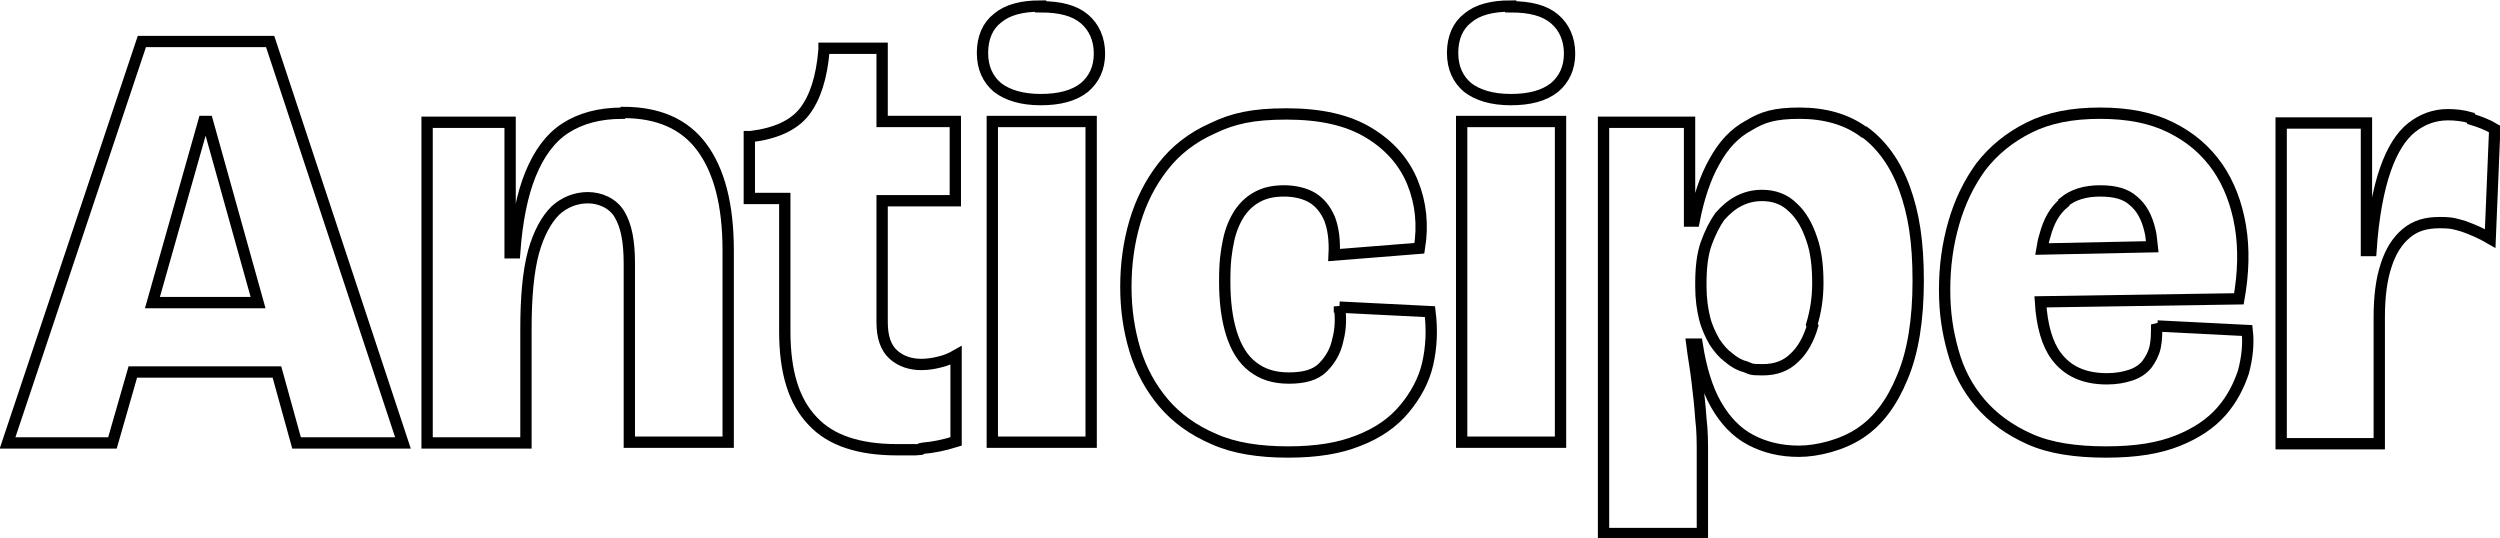 <?xml version="1.0" encoding="UTF-8"?>
<svg id="Calque_1" xmlns="http://www.w3.org/2000/svg" version="1.1" viewBox="0 0 331.3 71.3">
  <!-- Generator: Adobe Illustrator 29.5.1, SVG Export Plug-In . SVG Version: 2.1.0 Build 141)  -->
  <defs>
    <style>
      .st0 {
        fill: none;
        stroke: #000;
        stroke-width: 1.5px;
      }
    </style>
  </defs>
  <path class="st0" d="M18.8,5.5L1,58.7h13.9l2.7-9.4h19.1l2.6,9.4h14.1L35.8,5.5h-16.9ZM20.2,40.1l6.8-24h.5l6.7,24h-14Z"/>
  <path class="st0" d="M82.5,15c-3.1,0-5.6.7-7.6,2-2,1.3-3.5,3.4-4.6,6.1-1.1,2.7-1.8,6.2-2.1,10.4h-.6v-17.3h-11v42.5h13.1v-15.1c0-4.2.3-7.6,1-10.2.7-2.5,1.7-4.3,2.9-5.5,1.2-1.1,2.7-1.7,4.3-1.7s3.3.7,4.2,2.2,1.3,3.6,1.3,6.5v23.7h13.1v-25.4c0-6.1-1.2-10.6-3.5-13.7s-5.8-4.6-10.4-4.6Z"/>
  <path class="st0" d="M116.9,6.4h-7.7v.2c-.3,3.7-1.2,6.4-2.6,8.2-1.4,1.8-3.8,2.9-7.1,3.3h-.2v8.2h4.7v17.6c0,5.4,1.2,9.3,3.7,11.9,2.4,2.6,6.2,3.8,11.2,3.8s2.1,0,3.4-.2c1.3-.1,2.8-.4,4.4-.9v-11.4c-.7.4-1.4.7-2.3.9-.8.2-1.6.3-2.3.3-1.4,0-2.7-.4-3.7-1.3-1-.9-1.5-2.3-1.5-4.3v-16.1h9.7v-10.5h-9.7V6.4Z"/>
  <path class="st0" d="M137.9.8c-2.5,0-4.4.5-5.7,1.6-1.3,1-2,2.6-2,4.6s.7,3.5,2,4.6c1.3,1,3.2,1.6,5.7,1.6s4.4-.5,5.8-1.6c1.3-1.1,2-2.6,2-4.5s-.7-3.5-2-4.6c-1.3-1.1-3.2-1.6-5.8-1.6Z"/>
  <rect class="st0" x="131.5" y="16.1" width="13.1" height="42.5"/>
  <path class="st0" d="M177.5,40.6c.2,1.4.2,2.9-.2,4.4-.3,1.5-1,2.7-2,3.7-1,1-2.5,1.4-4.5,1.4s-3.5-.5-4.8-1.5c-1.3-1-2.2-2.5-2.8-4.4-.6-1.9-.9-4.2-.9-6.9s.2-3.9.5-5.4c.3-1.5.9-2.8,1.5-3.7.7-1,1.5-1.7,2.5-2.2,1-.5,2.1-.7,3.4-.7s2.7.3,3.7.9c1,.6,1.8,1.6,2.3,2.8.5,1.3.7,2.9.6,4.8l11.3-.9c.5-3.1.2-6-.9-8.7-1.1-2.7-3-4.9-5.8-6.6-2.8-1.7-6.4-2.5-10.9-2.5s-7.1.6-9.8,1.9c-2.7,1.2-4.9,2.9-6.6,5.1-1.7,2.2-2.9,4.6-3.7,7.3-.8,2.7-1.2,5.6-1.2,8.6s.4,5.7,1.2,8.4c.8,2.6,2.1,5,3.8,7,1.7,2,3.9,3.6,6.7,4.8,2.7,1.2,6,1.7,9.8,1.7s6.8-.5,9.3-1.5c2.6-1,4.6-2.4,6.1-4.2,1.5-1.8,2.6-3.8,3.1-6,.5-2.2.6-4.5.3-6.9l-12-.6Z"/>
  <path class="st0" d="M200.2.8c-2.5,0-4.4.5-5.7,1.6-1.3,1-2,2.6-2,4.6s.7,3.5,2,4.6c1.3,1,3.2,1.6,5.7,1.6s4.4-.5,5.8-1.6c1.3-1.1,2-2.6,2-4.5s-.7-3.5-2-4.6c-1.3-1.1-3.2-1.6-5.8-1.6Z"/>
  <rect class="st0" x="193.7" y="16.1" width="13.1" height="42.5"/>
  <path class="st0" d="M247,17.5c-2.3-1.7-5.2-2.5-8.5-2.5s-4.9.5-6.7,1.6c-1.9,1-3.4,2.6-4.6,4.8-1.2,2.1-2.1,4.8-2.7,7.9h-.6v-13.1h-11.4v54.5h13.1v-10.5c0-1.5,0-3.1-.2-4.7-.1-1.6-.3-3.3-.5-5-.2-1.7-.5-3.3-.7-4.9h.7c.5,3.2,1.3,5.9,2.5,8,1.2,2.1,2.7,3.7,4.6,4.7,1.9,1,4,1.5,6.4,1.5s5.7-.8,8.1-2.4c2.4-1.6,4.2-4,5.6-7.4,1.4-3.3,2.1-7.6,2.1-12.8s-.6-8.9-1.8-12.2c-1.2-3.3-3-5.8-5.3-7.5ZM240.2,43.2c-.5,1.7-1.3,3.2-2.4,4.2-1.1,1.1-2.5,1.6-4.2,1.6s-1.5-.1-2.3-.4c-.8-.2-1.5-.6-2.2-1.2-.7-.5-1.3-1.2-1.9-2.1-.5-.9-1-1.9-1.3-3.1s-.5-2.6-.5-4.2v-.5c0-2,.2-3.8.7-5.2.5-1.4,1.1-2.6,1.8-3.6.8-.9,1.6-1.6,2.6-2.1,1-.5,2-.7,3-.7,1.6,0,3,.5,4.1,1.6,1.1,1,1.9,2.4,2.5,4.2.6,1.7.8,3.7.8,5.8s-.3,3.8-.8,5.5Z"/>
  <path class="st0" d="M285.8,43c0,1.1,0,2.1-.2,3-.2.9-.6,1.6-1.1,2.3-.5.6-1.2,1.1-2.1,1.4-.9.3-1.9.5-3.2.5-3,0-5.2-1-6.7-3-1.2-1.6-1.9-4-2.1-7.2l26.3-.4c.6-3.4.7-6.6.2-9.6-.5-3-1.5-5.6-3-7.8-1.6-2.3-3.6-4-6.2-5.3-2.6-1.3-5.7-1.9-9.4-1.9s-6.8.6-9.4,1.9c-2.6,1.3-4.7,3-6.4,5.2-1.6,2.2-2.8,4.7-3.6,7.5-.8,2.8-1.2,5.7-1.2,8.8s.4,5.6,1.1,8.1c.7,2.6,1.9,4.9,3.6,6.9,1.7,2,3.9,3.6,6.6,4.8,2.7,1.2,6.1,1.7,10.1,1.7s7-.5,9.5-1.5c2.5-1,4.4-2.3,5.8-3.9,1.4-1.6,2.3-3.4,2.9-5.2.5-1.9.7-3.7.5-5.5l-11.9-.6ZM273.5,26.8c1.2-1,2.8-1.5,4.8-1.5s3.4.4,4.4,1.3c1.1.9,1.8,2.2,2.2,3.9.2.7.2,1.4.3,2.2l-14.6.3c.1-.6.2-1.2.4-1.8.5-1.9,1.3-3.3,2.5-4.3Z"/>
  <path class="st0" d="M327.4,15.6c-1-.3-2.1-.4-3-.4-1.8,0-3.4.6-4.8,1.7-1.4,1.1-2.6,3-3.5,5.6-.9,2.6-1.6,6.2-1.9,10.7h-.6v-16.9h-11.3v42.5h13v-16.8c0-2.7.3-5,.9-6.8.6-1.9,1.5-3.3,2.7-4.3,1.2-1,2.6-1.4,4.4-1.4s2.1.2,3.2.5c1.1.4,2.3.9,3.5,1.6l.6-14.5c-1-.6-2.1-1-3.1-1.3Z"/>
</svg>